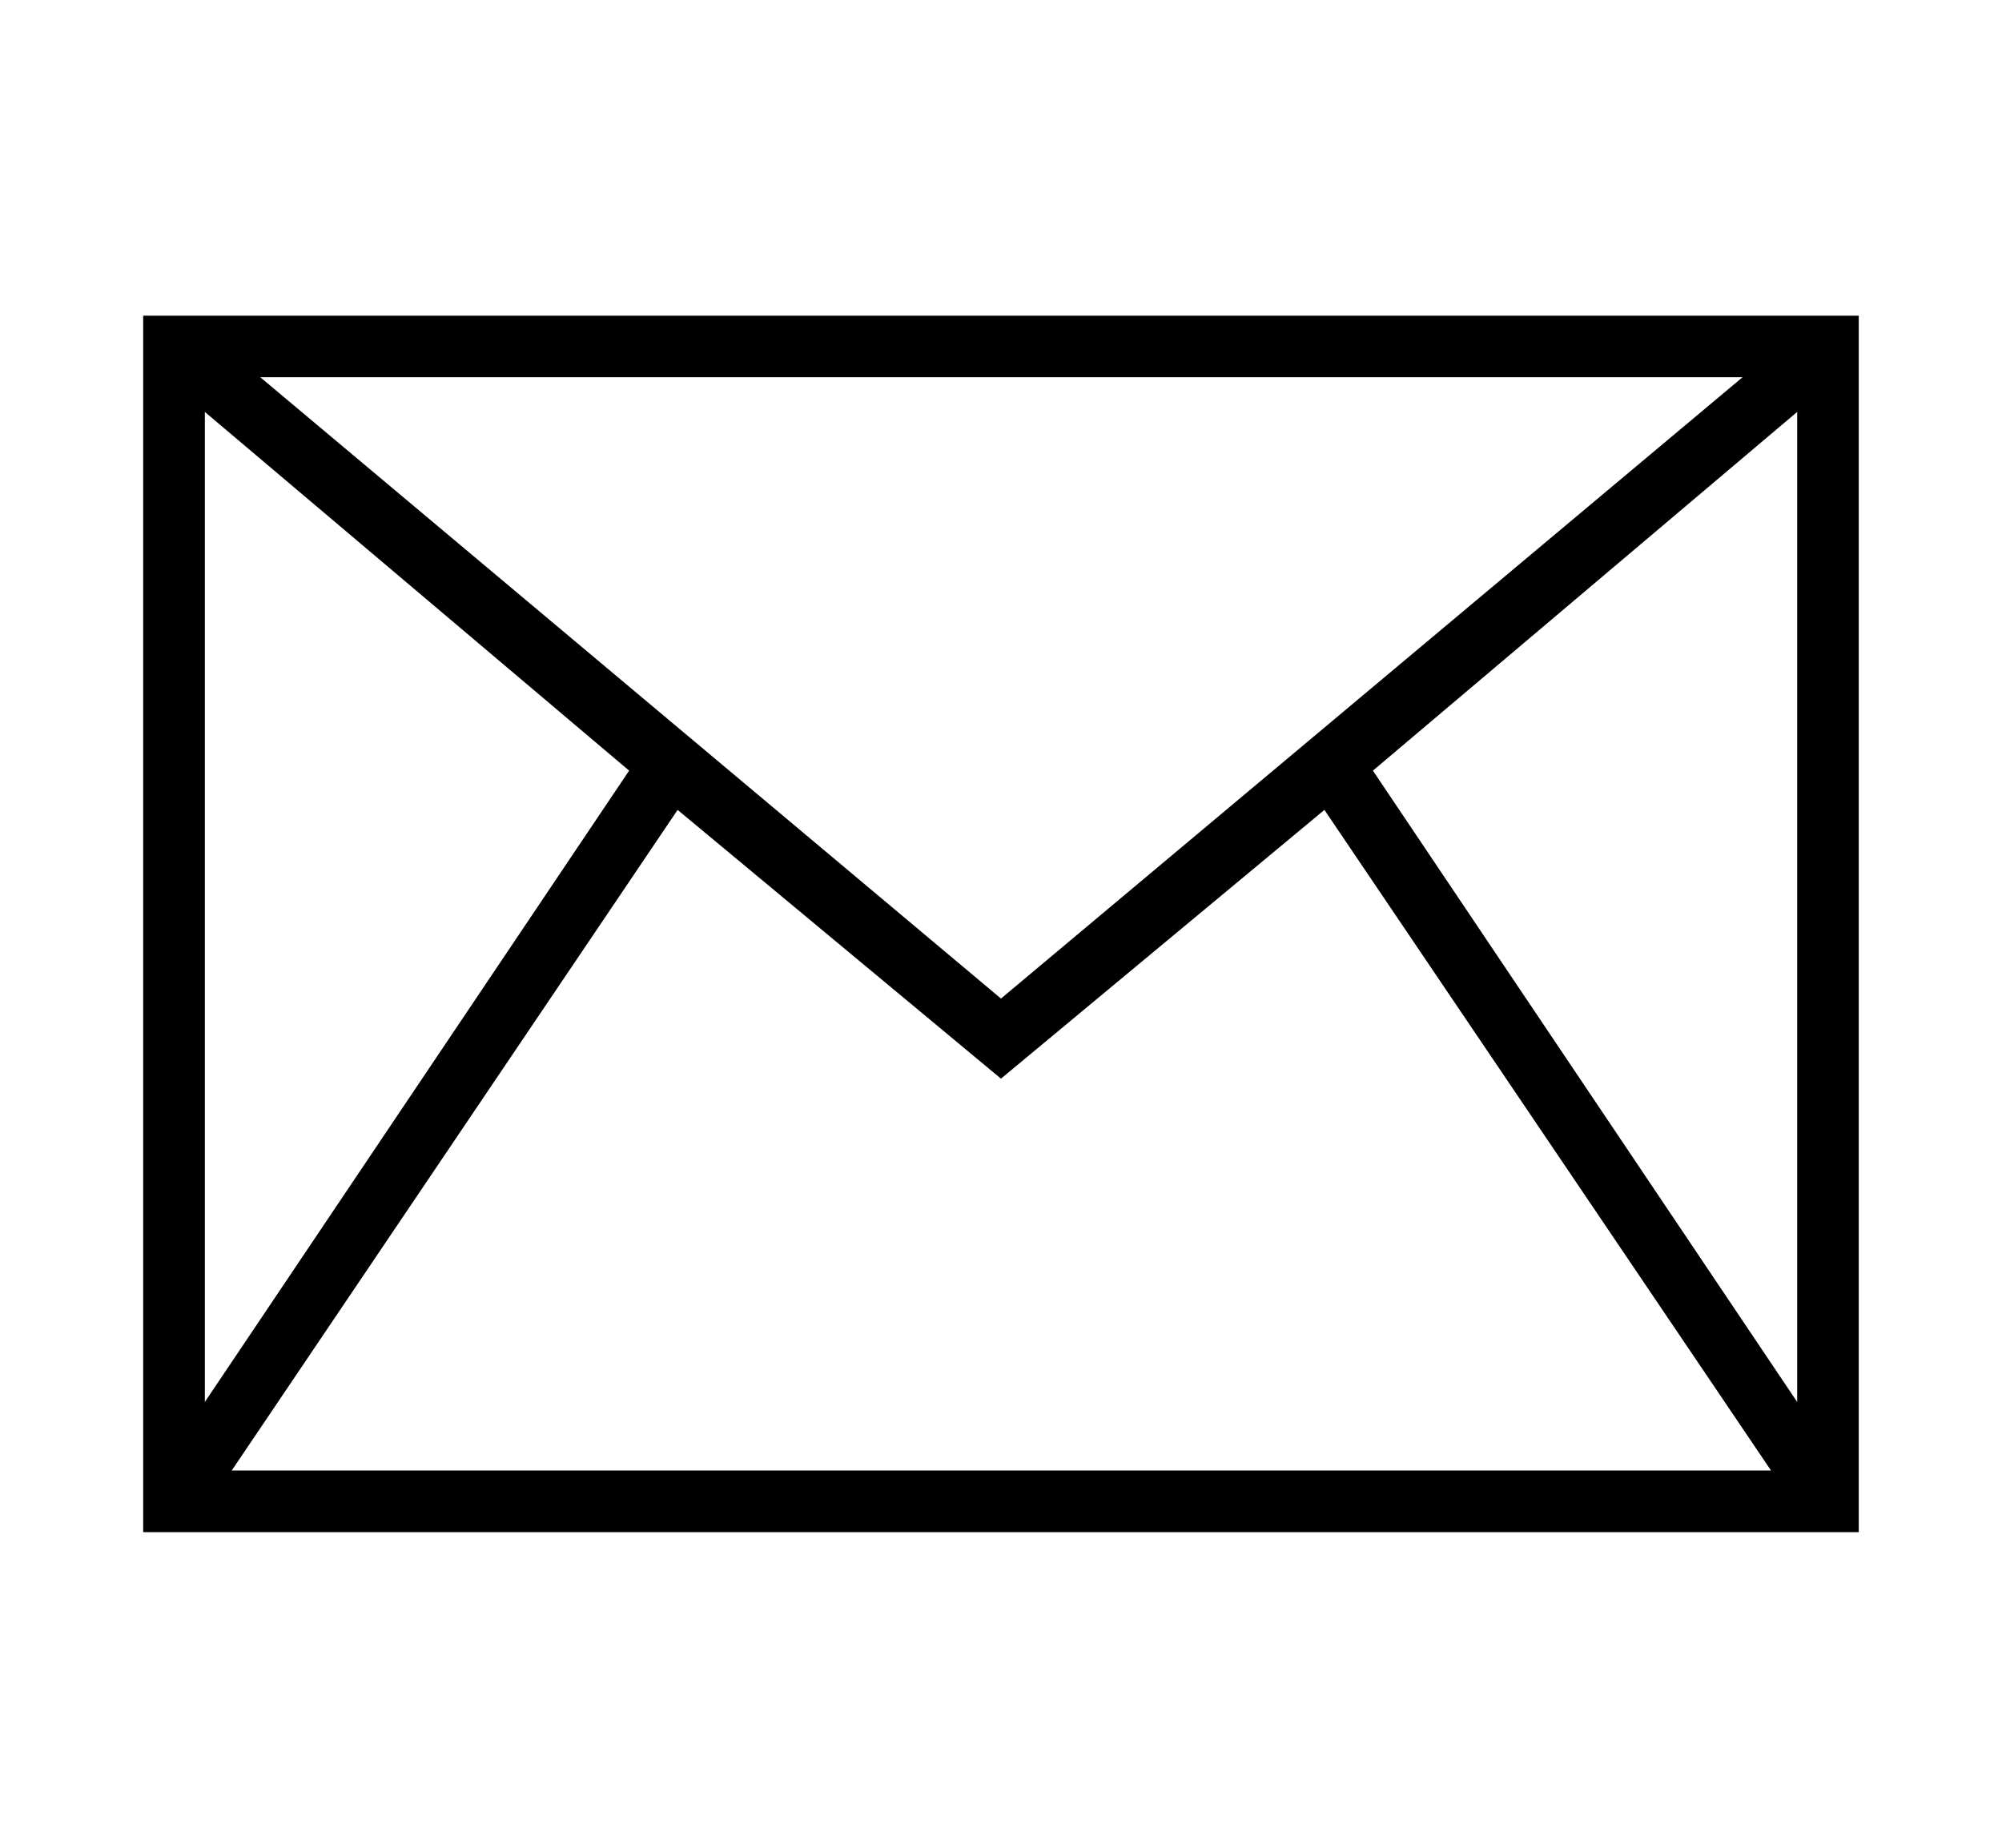 <?xml version="1.0" encoding="UTF-8" standalone="no"?>
<!DOCTYPE svg PUBLIC "-//W3C//DTD SVG 1.1//EN" "http://www.w3.org/Graphics/SVG/1.1/DTD/svg11.dtd">
 <svg xmlns="http://www.w3.org/2000/svg" xmlns:xlink="http://www.w3.org/1999/xlink" width="253.906" height="234.375"><path fill="black" d="M235.74 194.34L18.16 194.34L18.16 40.04L235.74 40.04L235.74 194.34ZM25.98 52.25L25.98 177.83L79.79 97.75L25.98 52.25ZM85.94 102.73L29.39 186.52L224.61 186.52L167.97 102.73L126.95 136.82L85.94 102.73ZM33.01 47.85L126.95 126.66L221.00 47.85L33.01 47.85ZM174.12 97.75L227.93 177.83L227.93 52.25L174.12 97.75Z"/></svg>